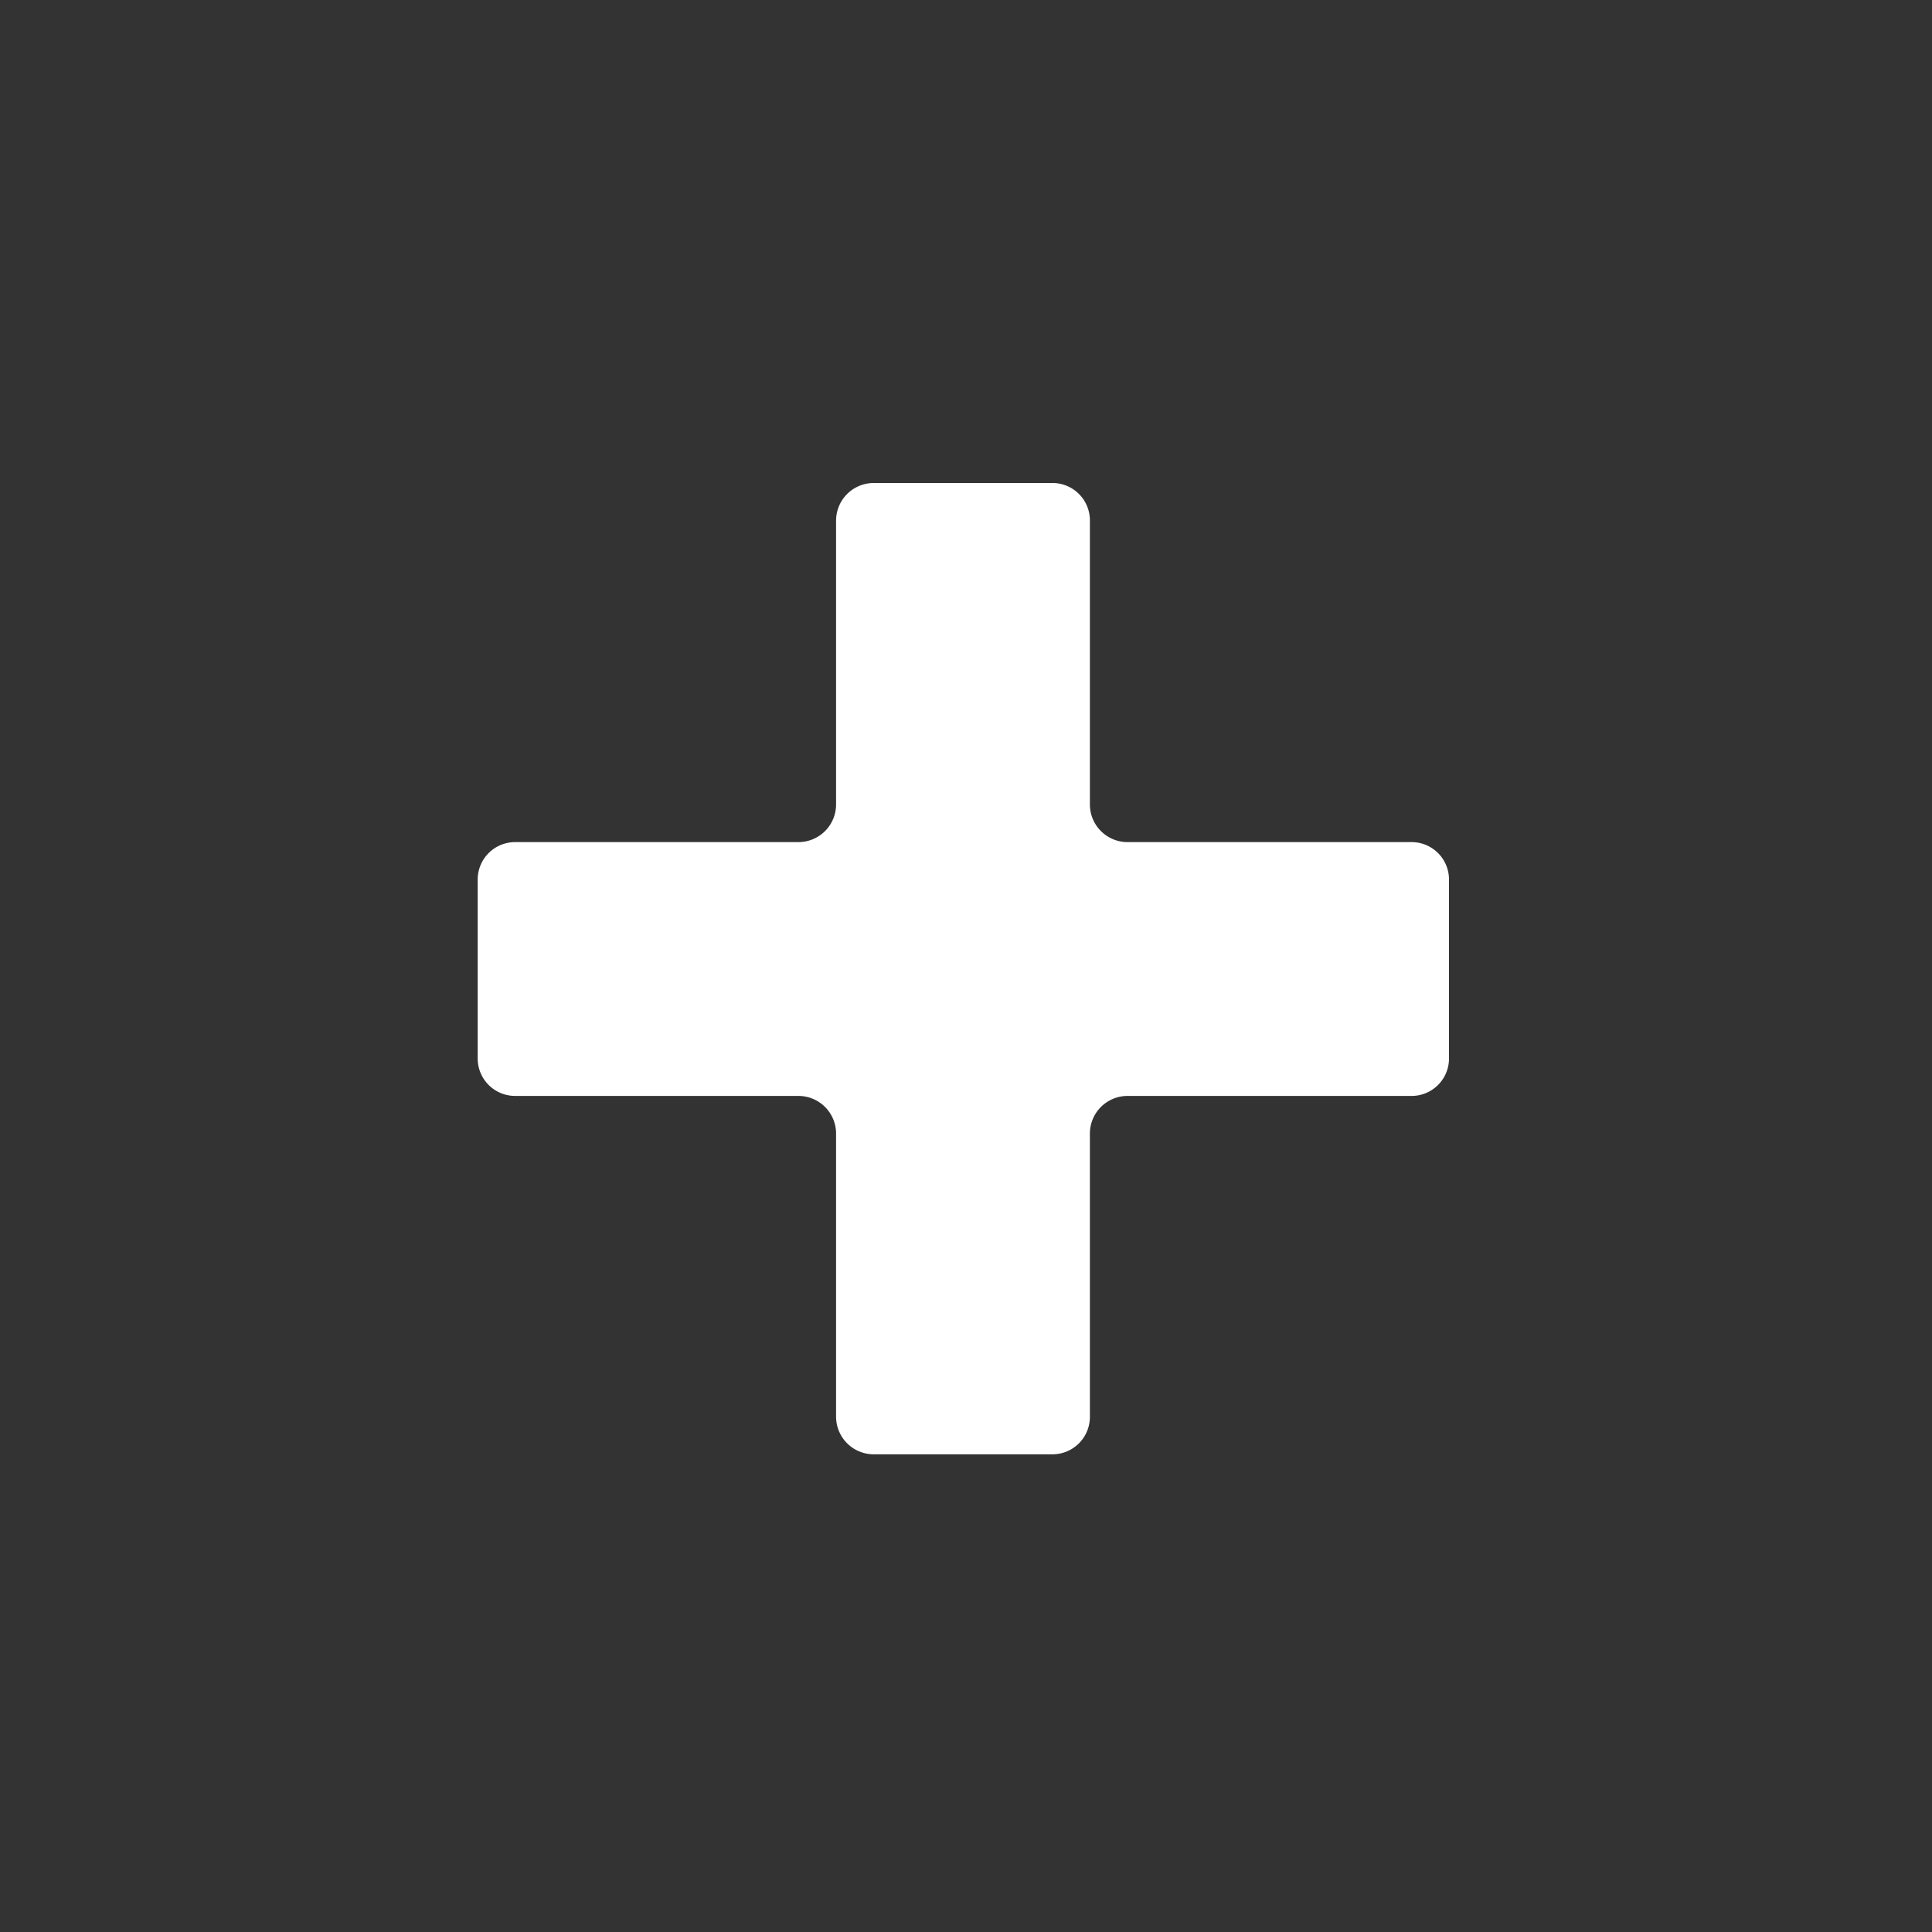 <svg id="Layer_1" data-name="Layer 1" xmlns="http://www.w3.org/2000/svg" viewBox="0 0 80 80"><rect x="0" y="0" width="80" height="80" fill="#333333" stroke="none"/><defs><style>.cls-1{fill:#fff;}</style></defs><title>hp-icons-cross</title><path class="cls-1" d="M58.41,34.87H46.69a1.56,1.56,0,0,1-1.56-1.56V21.59A1.55,1.55,0,0,0,43.58,20H36.17a1.56,1.56,0,0,0-1.55,1.56V33.31a1.56,1.56,0,0,1-1.56,1.56H21.34a1.55,1.55,0,0,0-1.56,1.55v7.41a1.55,1.55,0,0,0,1.56,1.55H33.06a1.56,1.56,0,0,1,1.56,1.56V58.66a1.56,1.56,0,0,0,1.55,1.56h7.41a1.55,1.55,0,0,0,1.55-1.56V46.94a1.56,1.56,0,0,1,1.56-1.56H58.41A1.55,1.55,0,0,0,60,43.83V36.42A1.55,1.55,0,0,0,58.41,34.87Z"/></svg>